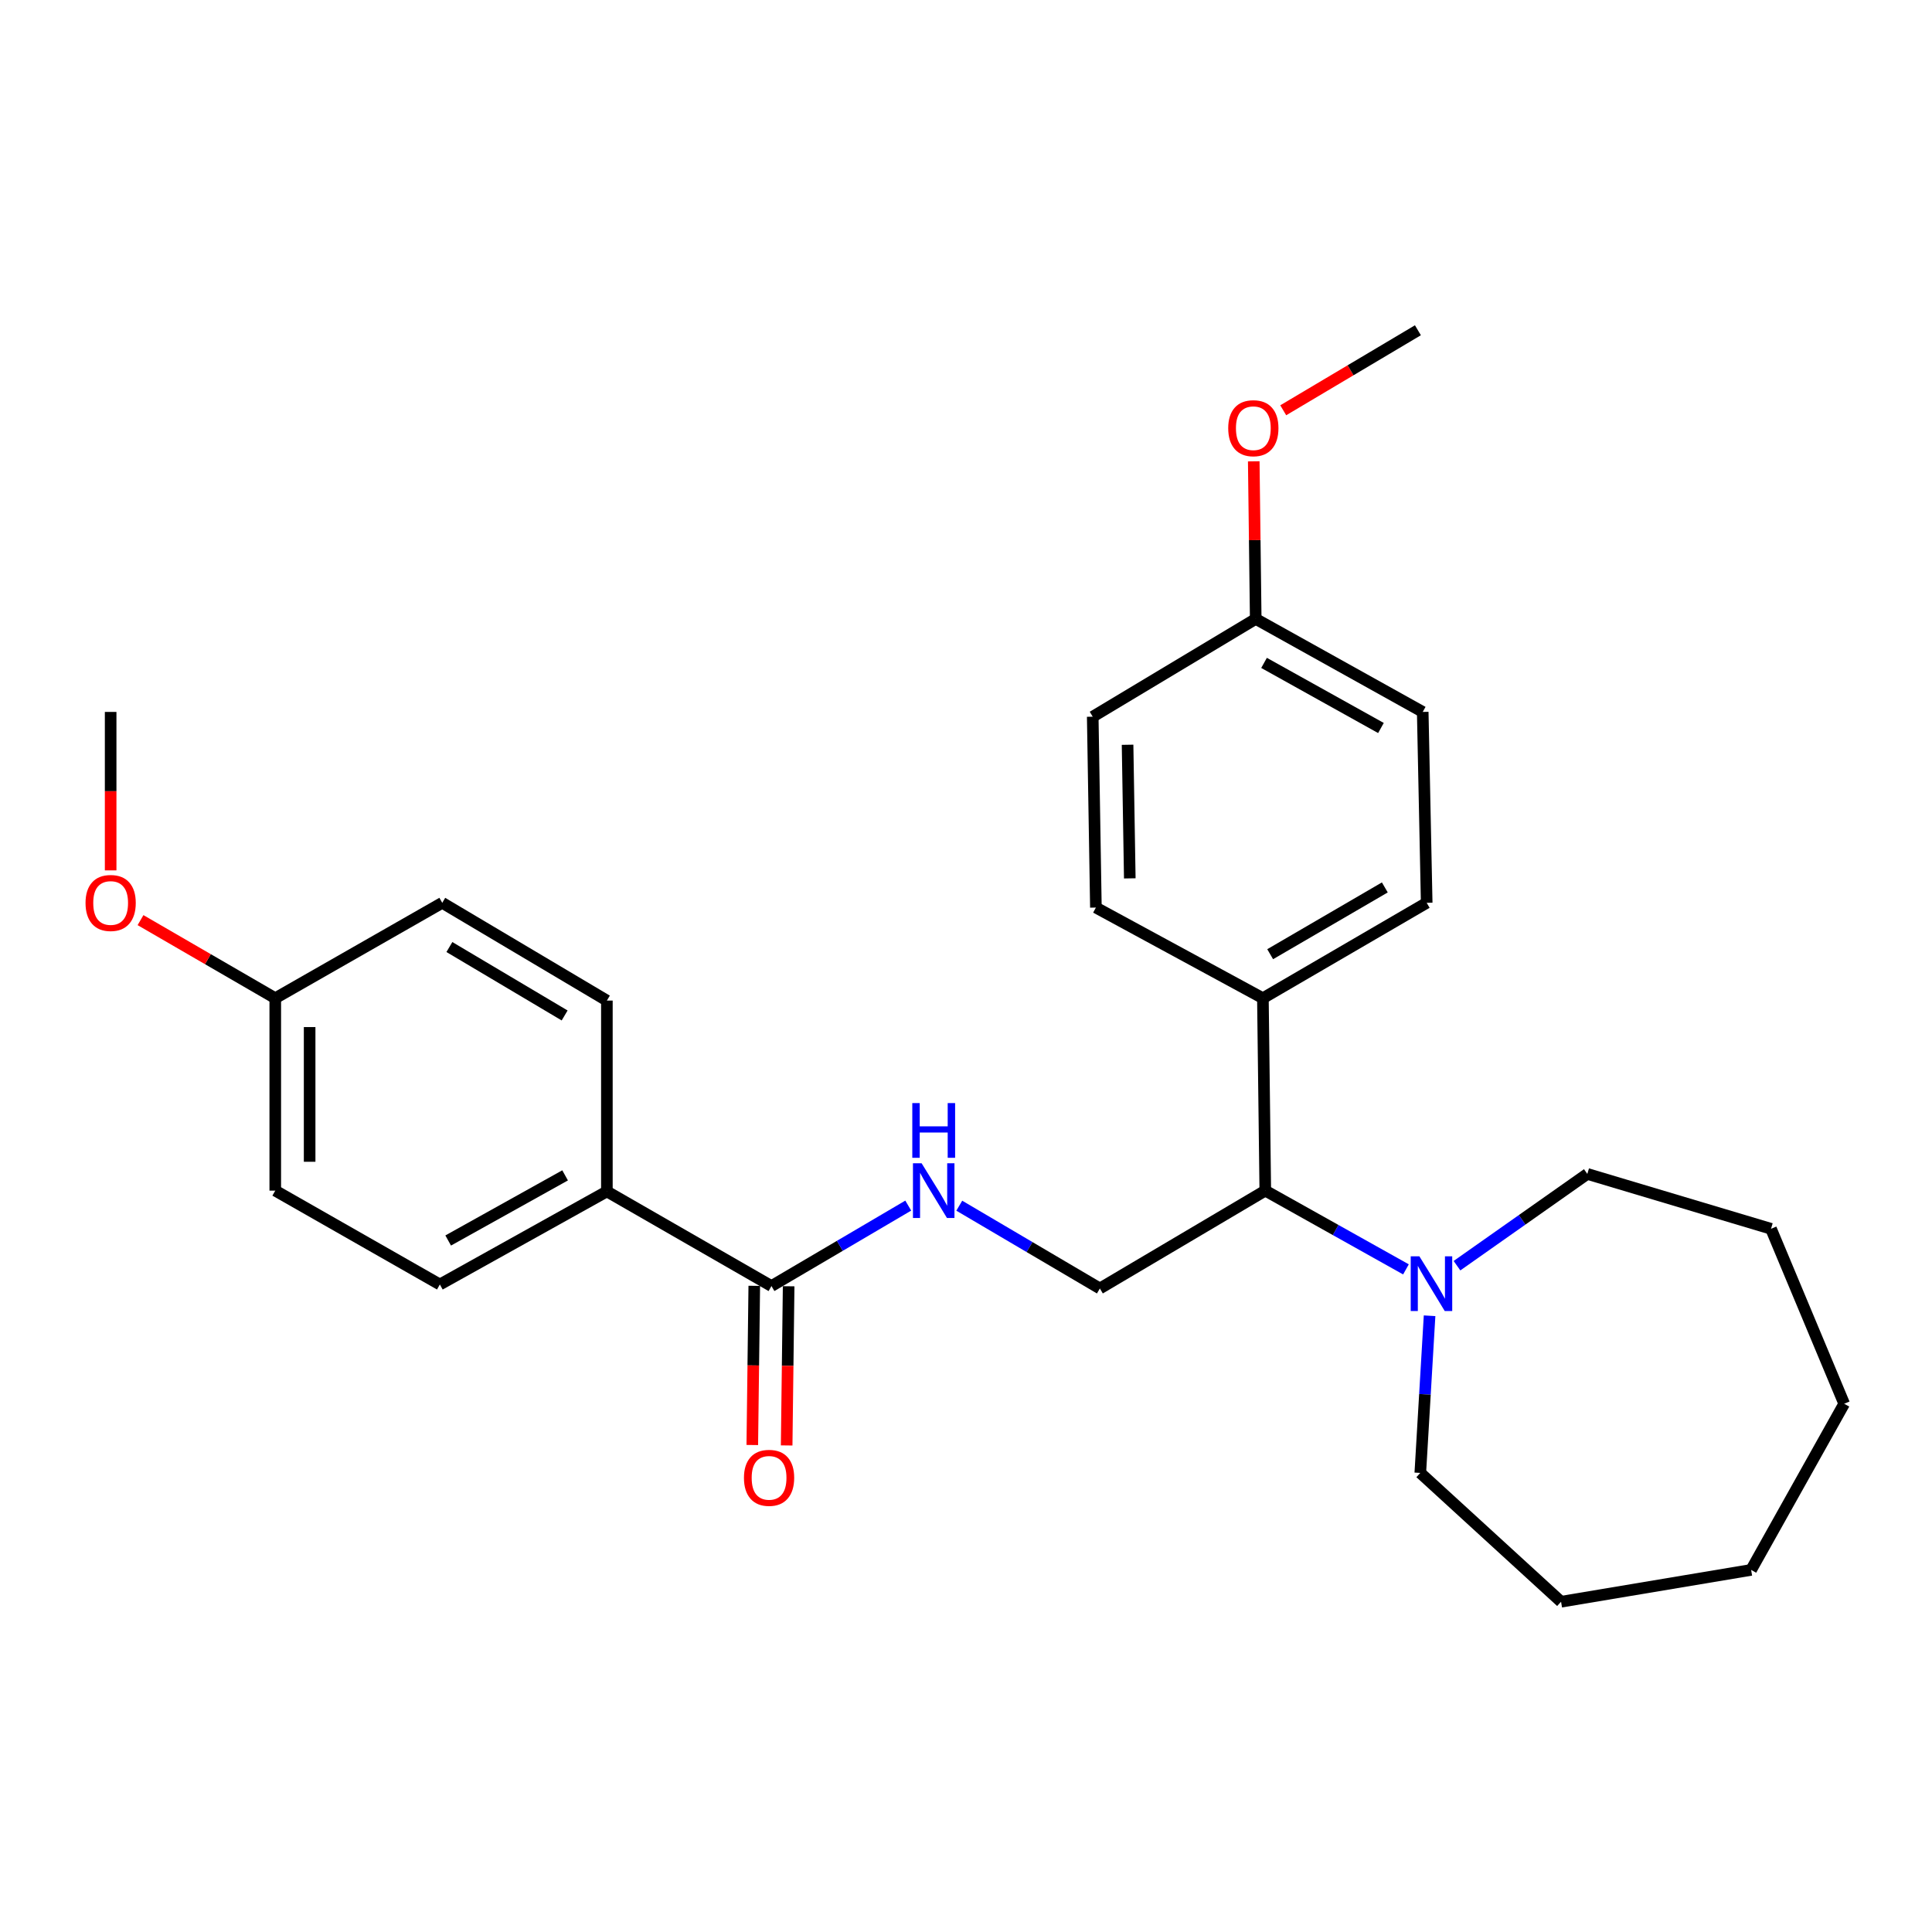 <?xml version='1.0' encoding='iso-8859-1'?>
<svg version='1.1' baseProfile='full'
              xmlns='http://www.w3.org/2000/svg'
                      xmlns:rdkit='http://www.rdkit.org/xml'
                      xmlns:xlink='http://www.w3.org/1999/xlink'
                  xml:space='preserve'
width='1000px' height='1000px' viewBox='0 0 1000 1000'>
<!-- END OF HEADER -->
<rect style='opacity:1.0;fill:#FFFFFF;stroke:none' width='1000' height='1000' x='0' y='0'> </rect>
<path class='bond-2' d='M 727.721,657.028 L 691.316,636.648' style='fill:none;fill-rule:evenodd;stroke:#0000FF;stroke-width:6px;stroke-linecap:butt;stroke-linejoin:miter;stroke-opacity:1' />
<path class='bond-2' d='M 691.316,636.648 L 654.91,616.268' style='fill:none;fill-rule:evenodd;stroke:#000000;stroke-width:6px;stroke-linecap:butt;stroke-linejoin:miter;stroke-opacity:1' />
<path class='bond-17' d='M 754.132,655.121 L 787.863,631.371' style='fill:none;fill-rule:evenodd;stroke:#0000FF;stroke-width:6px;stroke-linecap:butt;stroke-linejoin:miter;stroke-opacity:1' />
<path class='bond-17' d='M 787.863,631.371 L 821.594,607.62' style='fill:none;fill-rule:evenodd;stroke:#000000;stroke-width:6px;stroke-linecap:butt;stroke-linejoin:miter;stroke-opacity:1' />
<path class='bond-18' d='M 739.945,681.034 L 737.544,721.709' style='fill:none;fill-rule:evenodd;stroke:#0000FF;stroke-width:6px;stroke-linecap:butt;stroke-linejoin:miter;stroke-opacity:1' />
<path class='bond-18' d='M 737.544,721.709 L 735.144,762.385' style='fill:none;fill-rule:evenodd;stroke:#000000;stroke-width:6px;stroke-linecap:butt;stroke-linejoin:miter;stroke-opacity:1' />
<path class='bond-0' d='M 399.306,665.656 L 434.708,644.836' style='fill:none;fill-rule:evenodd;stroke:#000000;stroke-width:6px;stroke-linecap:butt;stroke-linejoin:miter;stroke-opacity:1' />
<path class='bond-0' d='M 434.708,644.836 L 470.109,624.017' style='fill:none;fill-rule:evenodd;stroke:#0000FF;stroke-width:6px;stroke-linecap:butt;stroke-linejoin:miter;stroke-opacity:1' />
<path class='bond-4' d='M 399.306,665.656 L 314.121,616.683' style='fill:none;fill-rule:evenodd;stroke:#000000;stroke-width:6px;stroke-linecap:butt;stroke-linejoin:miter;stroke-opacity:1' />
<path class='bond-6' d='M 390.411,665.545 L 389.898,706.74' style='fill:none;fill-rule:evenodd;stroke:#000000;stroke-width:6px;stroke-linecap:butt;stroke-linejoin:miter;stroke-opacity:1' />
<path class='bond-6' d='M 389.898,706.74 L 389.385,747.935' style='fill:none;fill-rule:evenodd;stroke:#FF0000;stroke-width:6px;stroke-linecap:butt;stroke-linejoin:miter;stroke-opacity:1' />
<path class='bond-6' d='M 408.2,665.767 L 407.687,706.961' style='fill:none;fill-rule:evenodd;stroke:#000000;stroke-width:6px;stroke-linecap:butt;stroke-linejoin:miter;stroke-opacity:1' />
<path class='bond-6' d='M 407.687,706.961 L 407.174,748.156' style='fill:none;fill-rule:evenodd;stroke:#FF0000;stroke-width:6px;stroke-linecap:butt;stroke-linejoin:miter;stroke-opacity:1' />
<path class='bond-1' d='M 496.52,624.062 L 532.905,645.486' style='fill:none;fill-rule:evenodd;stroke:#0000FF;stroke-width:6px;stroke-linecap:butt;stroke-linejoin:miter;stroke-opacity:1' />
<path class='bond-1' d='M 532.905,645.486 L 569.29,666.911' style='fill:none;fill-rule:evenodd;stroke:#000000;stroke-width:6px;stroke-linecap:butt;stroke-linejoin:miter;stroke-opacity:1' />
<path class='bond-3' d='M 654.91,616.268 L 569.29,666.911' style='fill:none;fill-rule:evenodd;stroke:#000000;stroke-width:6px;stroke-linecap:butt;stroke-linejoin:miter;stroke-opacity:1' />
<path class='bond-5' d='M 654.91,616.268 L 653.675,516.673' style='fill:none;fill-rule:evenodd;stroke:#000000;stroke-width:6px;stroke-linecap:butt;stroke-linejoin:miter;stroke-opacity:1' />
<path class='bond-7' d='M 314.121,616.683 L 227.671,664.845' style='fill:none;fill-rule:evenodd;stroke:#000000;stroke-width:6px;stroke-linecap:butt;stroke-linejoin:miter;stroke-opacity:1' />
<path class='bond-7' d='M 292.495,608.367 L 231.98,642.08' style='fill:none;fill-rule:evenodd;stroke:#000000;stroke-width:6px;stroke-linecap:butt;stroke-linejoin:miter;stroke-opacity:1' />
<path class='bond-8' d='M 314.121,616.683 L 314.121,517.899' style='fill:none;fill-rule:evenodd;stroke:#000000;stroke-width:6px;stroke-linecap:butt;stroke-linejoin:miter;stroke-opacity:1' />
<path class='bond-9' d='M 653.675,516.673 L 738.455,467.296' style='fill:none;fill-rule:evenodd;stroke:#000000;stroke-width:6px;stroke-linecap:butt;stroke-linejoin:miter;stroke-opacity:1' />
<path class='bond-9' d='M 657.438,493.894 L 716.784,459.33' style='fill:none;fill-rule:evenodd;stroke:#000000;stroke-width:6px;stroke-linecap:butt;stroke-linejoin:miter;stroke-opacity:1' />
<path class='bond-10' d='M 653.675,516.673 L 567.235,469.757' style='fill:none;fill-rule:evenodd;stroke:#000000;stroke-width:6px;stroke-linecap:butt;stroke-linejoin:miter;stroke-opacity:1' />
<path class='bond-14' d='M 227.671,664.845 L 142.476,616.268' style='fill:none;fill-rule:evenodd;stroke:#000000;stroke-width:6px;stroke-linecap:butt;stroke-linejoin:miter;stroke-opacity:1' />
<path class='bond-16' d='M 314.121,517.899 L 228.906,467.296' style='fill:none;fill-rule:evenodd;stroke:#000000;stroke-width:6px;stroke-linecap:butt;stroke-linejoin:miter;stroke-opacity:1' />
<path class='bond-16' d='M 292.255,525.605 L 232.605,490.183' style='fill:none;fill-rule:evenodd;stroke:#000000;stroke-width:6px;stroke-linecap:butt;stroke-linejoin:miter;stroke-opacity:1' />
<path class='bond-13' d='M 738.455,467.296 L 736.399,368.491' style='fill:none;fill-rule:evenodd;stroke:#000000;stroke-width:6px;stroke-linecap:butt;stroke-linejoin:miter;stroke-opacity:1' />
<path class='bond-15' d='M 567.235,469.757 L 565.594,370.962' style='fill:none;fill-rule:evenodd;stroke:#000000;stroke-width:6px;stroke-linecap:butt;stroke-linejoin:miter;stroke-opacity:1' />
<path class='bond-15' d='M 584.776,454.642 L 583.628,385.486' style='fill:none;fill-rule:evenodd;stroke:#000000;stroke-width:6px;stroke-linecap:butt;stroke-linejoin:miter;stroke-opacity:1' />
<path class='bond-11' d='M 649.959,320.349 L 565.594,370.962' style='fill:none;fill-rule:evenodd;stroke:#000000;stroke-width:6px;stroke-linecap:butt;stroke-linejoin:miter;stroke-opacity:1' />
<path class='bond-20' d='M 649.959,320.349 L 649.449,279.567' style='fill:none;fill-rule:evenodd;stroke:#000000;stroke-width:6px;stroke-linecap:butt;stroke-linejoin:miter;stroke-opacity:1' />
<path class='bond-20' d='M 649.449,279.567 L 648.939,238.785' style='fill:none;fill-rule:evenodd;stroke:#FF0000;stroke-width:6px;stroke-linecap:butt;stroke-linejoin:miter;stroke-opacity:1' />
<path class='bond-28' d='M 649.959,320.349 L 736.399,368.491' style='fill:none;fill-rule:evenodd;stroke:#000000;stroke-width:6px;stroke-linecap:butt;stroke-linejoin:miter;stroke-opacity:1' />
<path class='bond-28' d='M 654.269,343.113 L 714.777,376.812' style='fill:none;fill-rule:evenodd;stroke:#000000;stroke-width:6px;stroke-linecap:butt;stroke-linejoin:miter;stroke-opacity:1' />
<path class='bond-12' d='M 142.476,516.673 L 228.906,467.296' style='fill:none;fill-rule:evenodd;stroke:#000000;stroke-width:6px;stroke-linecap:butt;stroke-linejoin:miter;stroke-opacity:1' />
<path class='bond-19' d='M 142.476,516.673 L 107.604,496.465' style='fill:none;fill-rule:evenodd;stroke:#000000;stroke-width:6px;stroke-linecap:butt;stroke-linejoin:miter;stroke-opacity:1' />
<path class='bond-19' d='M 107.604,496.465 L 72.733,476.256' style='fill:none;fill-rule:evenodd;stroke:#FF0000;stroke-width:6px;stroke-linecap:butt;stroke-linejoin:miter;stroke-opacity:1' />
<path class='bond-29' d='M 142.476,516.673 L 142.476,616.268' style='fill:none;fill-rule:evenodd;stroke:#000000;stroke-width:6px;stroke-linecap:butt;stroke-linejoin:miter;stroke-opacity:1' />
<path class='bond-29' d='M 160.266,531.613 L 160.266,601.329' style='fill:none;fill-rule:evenodd;stroke:#000000;stroke-width:6px;stroke-linecap:butt;stroke-linejoin:miter;stroke-opacity:1' />
<path class='bond-23' d='M 821.594,607.62 L 916.672,636.025' style='fill:none;fill-rule:evenodd;stroke:#000000;stroke-width:6px;stroke-linecap:butt;stroke-linejoin:miter;stroke-opacity:1' />
<path class='bond-24' d='M 735.144,762.385 L 808.004,829.058' style='fill:none;fill-rule:evenodd;stroke:#000000;stroke-width:6px;stroke-linecap:butt;stroke-linejoin:miter;stroke-opacity:1' />
<path class='bond-21' d='M 57.271,450.506 L 57.271,409.499' style='fill:none;fill-rule:evenodd;stroke:#FF0000;stroke-width:6px;stroke-linecap:butt;stroke-linejoin:miter;stroke-opacity:1' />
<path class='bond-21' d='M 57.271,409.499 L 57.271,368.491' style='fill:none;fill-rule:evenodd;stroke:#000000;stroke-width:6px;stroke-linecap:butt;stroke-linejoin:miter;stroke-opacity:1' />
<path class='bond-22' d='M 664.2,212.359 L 699.054,191.651' style='fill:none;fill-rule:evenodd;stroke:#FF0000;stroke-width:6px;stroke-linecap:butt;stroke-linejoin:miter;stroke-opacity:1' />
<path class='bond-22' d='M 699.054,191.651 L 733.908,170.942' style='fill:none;fill-rule:evenodd;stroke:#000000;stroke-width:6px;stroke-linecap:butt;stroke-linejoin:miter;stroke-opacity:1' />
<path class='bond-25' d='M 916.672,636.025 L 954.545,726.577' style='fill:none;fill-rule:evenodd;stroke:#000000;stroke-width:6px;stroke-linecap:butt;stroke-linejoin:miter;stroke-opacity:1' />
<path class='bond-26' d='M 808.004,829.058 L 906.384,812.582' style='fill:none;fill-rule:evenodd;stroke:#000000;stroke-width:6px;stroke-linecap:butt;stroke-linejoin:miter;stroke-opacity:1' />
<path class='bond-27' d='M 954.545,726.577 L 906.384,812.582' style='fill:none;fill-rule:evenodd;stroke:#000000;stroke-width:6px;stroke-linecap:butt;stroke-linejoin:miter;stroke-opacity:1' />
<path  class='atom-0' d='M 734.666 650.26
L 743.946 665.26
Q 744.866 666.74, 746.346 669.42
Q 747.826 672.1, 747.906 672.26
L 747.906 650.26
L 751.666 650.26
L 751.666 678.58
L 747.786 678.58
L 737.826 662.18
Q 736.666 660.26, 735.426 658.06
Q 734.226 655.86, 733.866 655.18
L 733.866 678.58
L 730.186 678.58
L 730.186 650.26
L 734.666 650.26
' fill='#0000FF'/>
<path  class='atom-2' d='M 477.025 602.108
L 486.305 617.108
Q 487.225 618.588, 488.705 621.268
Q 490.185 623.948, 490.265 624.108
L 490.265 602.108
L 494.025 602.108
L 494.025 630.428
L 490.145 630.428
L 480.185 614.028
Q 479.025 612.108, 477.785 609.908
Q 476.585 607.708, 476.225 607.028
L 476.225 630.428
L 472.545 630.428
L 472.545 602.108
L 477.025 602.108
' fill='#0000FF'/>
<path  class='atom-2' d='M 472.205 570.956
L 476.045 570.956
L 476.045 582.996
L 490.525 582.996
L 490.525 570.956
L 494.365 570.956
L 494.365 599.276
L 490.525 599.276
L 490.525 586.196
L 476.045 586.196
L 476.045 599.276
L 472.205 599.276
L 472.205 570.956
' fill='#0000FF'/>
<path  class='atom-7' d='M 385.07 764.926
Q 385.07 758.126, 388.43 754.326
Q 391.79 750.526, 398.07 750.526
Q 404.35 750.526, 407.71 754.326
Q 411.07 758.126, 411.07 764.926
Q 411.07 771.806, 407.67 775.726
Q 404.27 779.606, 398.07 779.606
Q 391.83 779.606, 388.43 775.726
Q 385.07 771.846, 385.07 764.926
M 398.07 776.406
Q 402.39 776.406, 404.71 773.526
Q 407.07 770.606, 407.07 764.926
Q 407.07 759.366, 404.71 756.566
Q 402.39 753.726, 398.07 753.726
Q 393.75 753.726, 391.39 756.526
Q 389.07 759.326, 389.07 764.926
Q 389.07 770.646, 391.39 773.526
Q 393.75 776.406, 398.07 776.406
' fill='#FF0000'/>
<path  class='atom-20' d='M 44.271 467.376
Q 44.271 460.576, 47.631 456.776
Q 50.991 452.976, 57.271 452.976
Q 63.551 452.976, 66.911 456.776
Q 70.271 460.576, 70.271 467.376
Q 70.271 474.256, 66.871 478.176
Q 63.471 482.056, 57.271 482.056
Q 51.031 482.056, 47.631 478.176
Q 44.271 474.296, 44.271 467.376
M 57.271 478.856
Q 61.591 478.856, 63.911 475.976
Q 66.271 473.056, 66.271 467.376
Q 66.271 461.816, 63.911 459.016
Q 61.591 456.176, 57.271 456.176
Q 52.951 456.176, 50.591 458.976
Q 48.271 461.776, 48.271 467.376
Q 48.271 473.096, 50.591 475.976
Q 52.951 478.856, 57.271 478.856
' fill='#FF0000'/>
<path  class='atom-21' d='M 635.723 221.635
Q 635.723 214.835, 639.083 211.035
Q 642.443 207.235, 648.723 207.235
Q 655.003 207.235, 658.363 211.035
Q 661.723 214.835, 661.723 221.635
Q 661.723 228.515, 658.323 232.435
Q 654.923 236.315, 648.723 236.315
Q 642.483 236.315, 639.083 232.435
Q 635.723 228.555, 635.723 221.635
M 648.723 233.115
Q 653.043 233.115, 655.363 230.235
Q 657.723 227.315, 657.723 221.635
Q 657.723 216.075, 655.363 213.275
Q 653.043 210.435, 648.723 210.435
Q 644.403 210.435, 642.043 213.235
Q 639.723 216.035, 639.723 221.635
Q 639.723 227.355, 642.043 230.235
Q 644.403 233.115, 648.723 233.115
' fill='#FF0000'/>
</svg>
